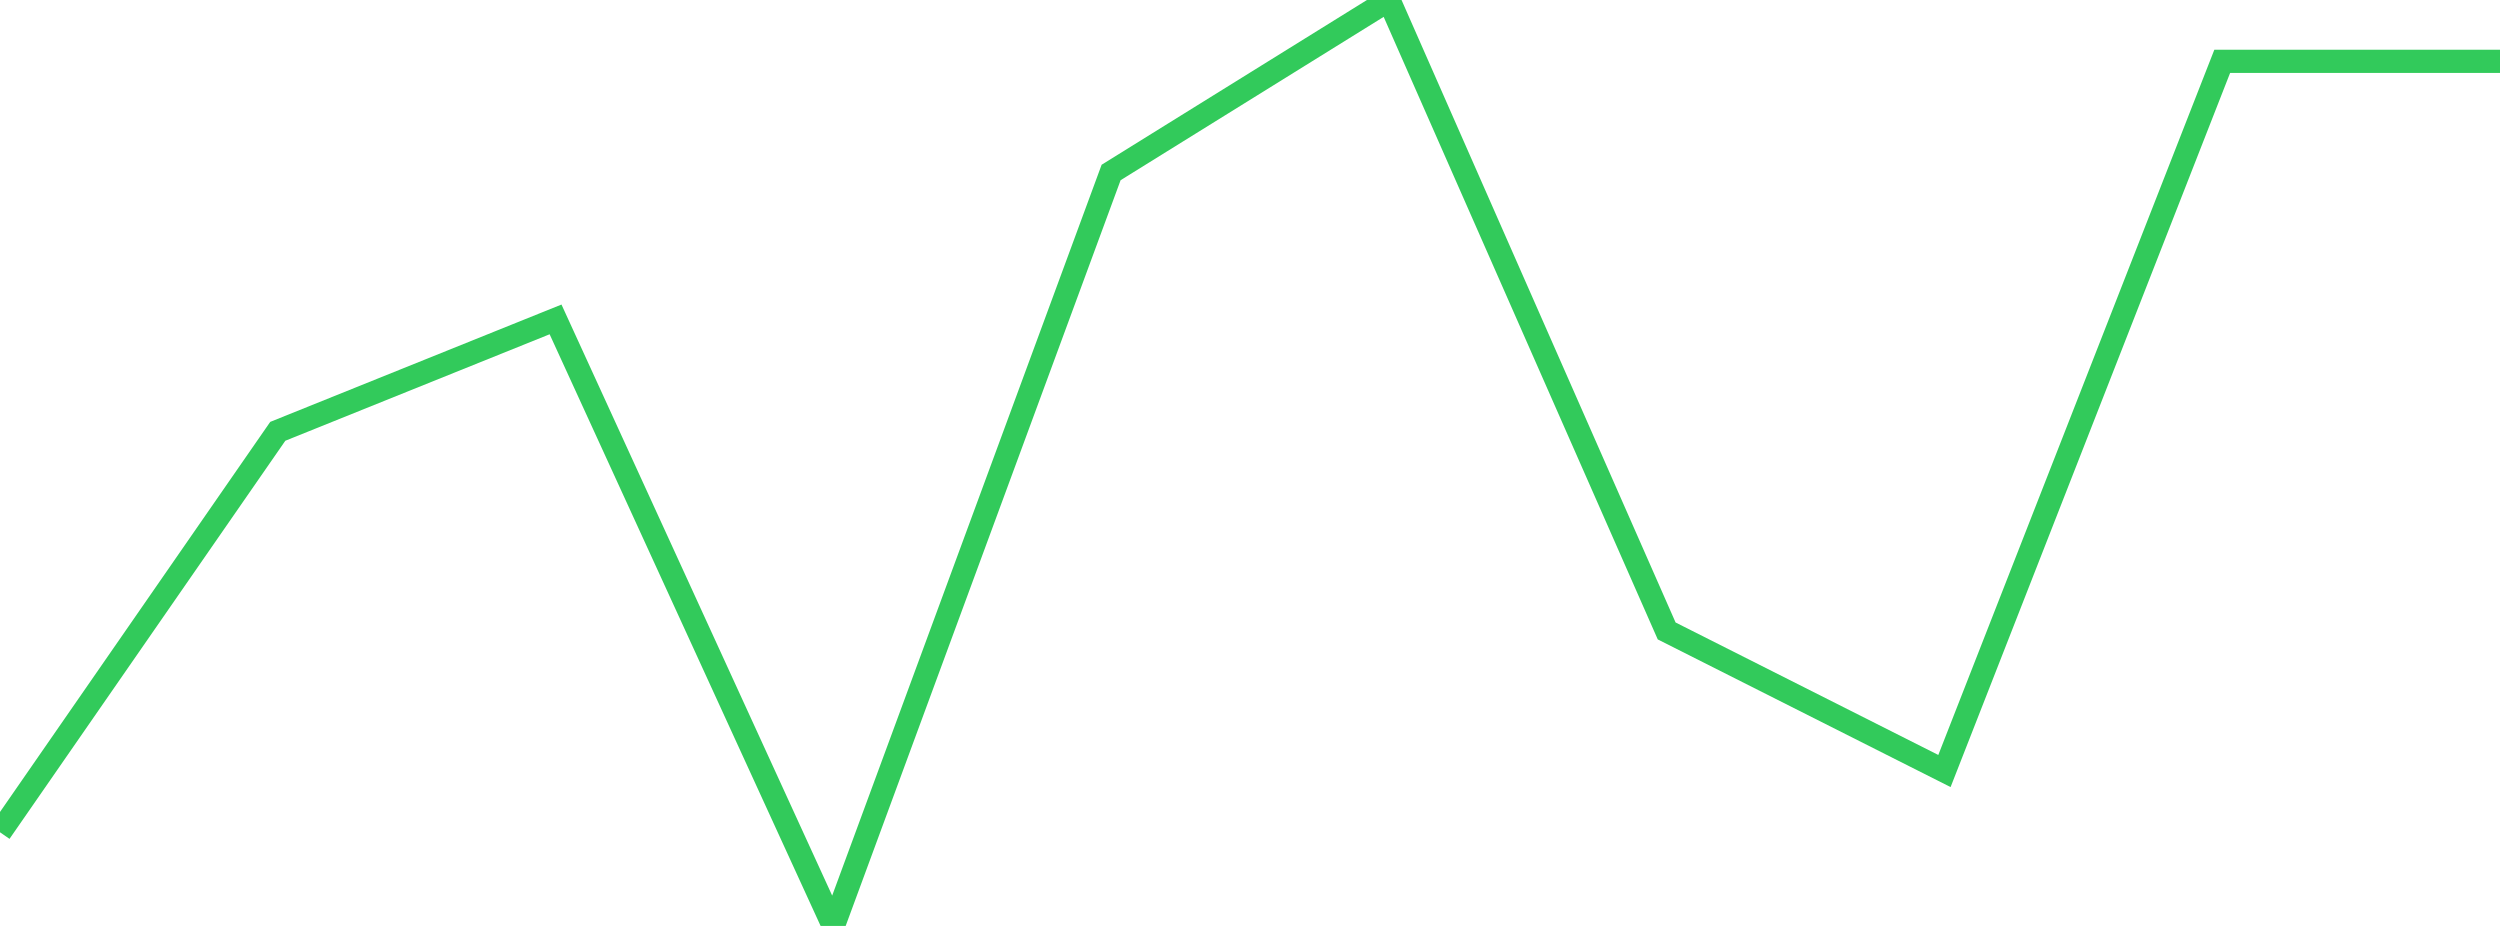 <?xml version="1.0" standalone="no"?>
<!DOCTYPE svg PUBLIC "-//W3C//DTD SVG 1.1//EN" "http://www.w3.org/Graphics/SVG/1.1/DTD/svg11.dtd">

<svg width="135" height="50" viewBox="0 0 135 50" preserveAspectRatio="none" 
  xmlns="http://www.w3.org/2000/svg"
  xmlns:xlink="http://www.w3.org/1999/xlink">


<polyline points="0.0, 44.943 15.0, 23.291 30.0, 17.248 45.0, 50.0 60.0, 9.314 75.0, 0.0 90.0, 34.071 105.0, 41.635 120.0, 3.312 135.0, 3.312" fill="none" stroke="#32ca5b" stroke-width="1.25"/>

</svg>